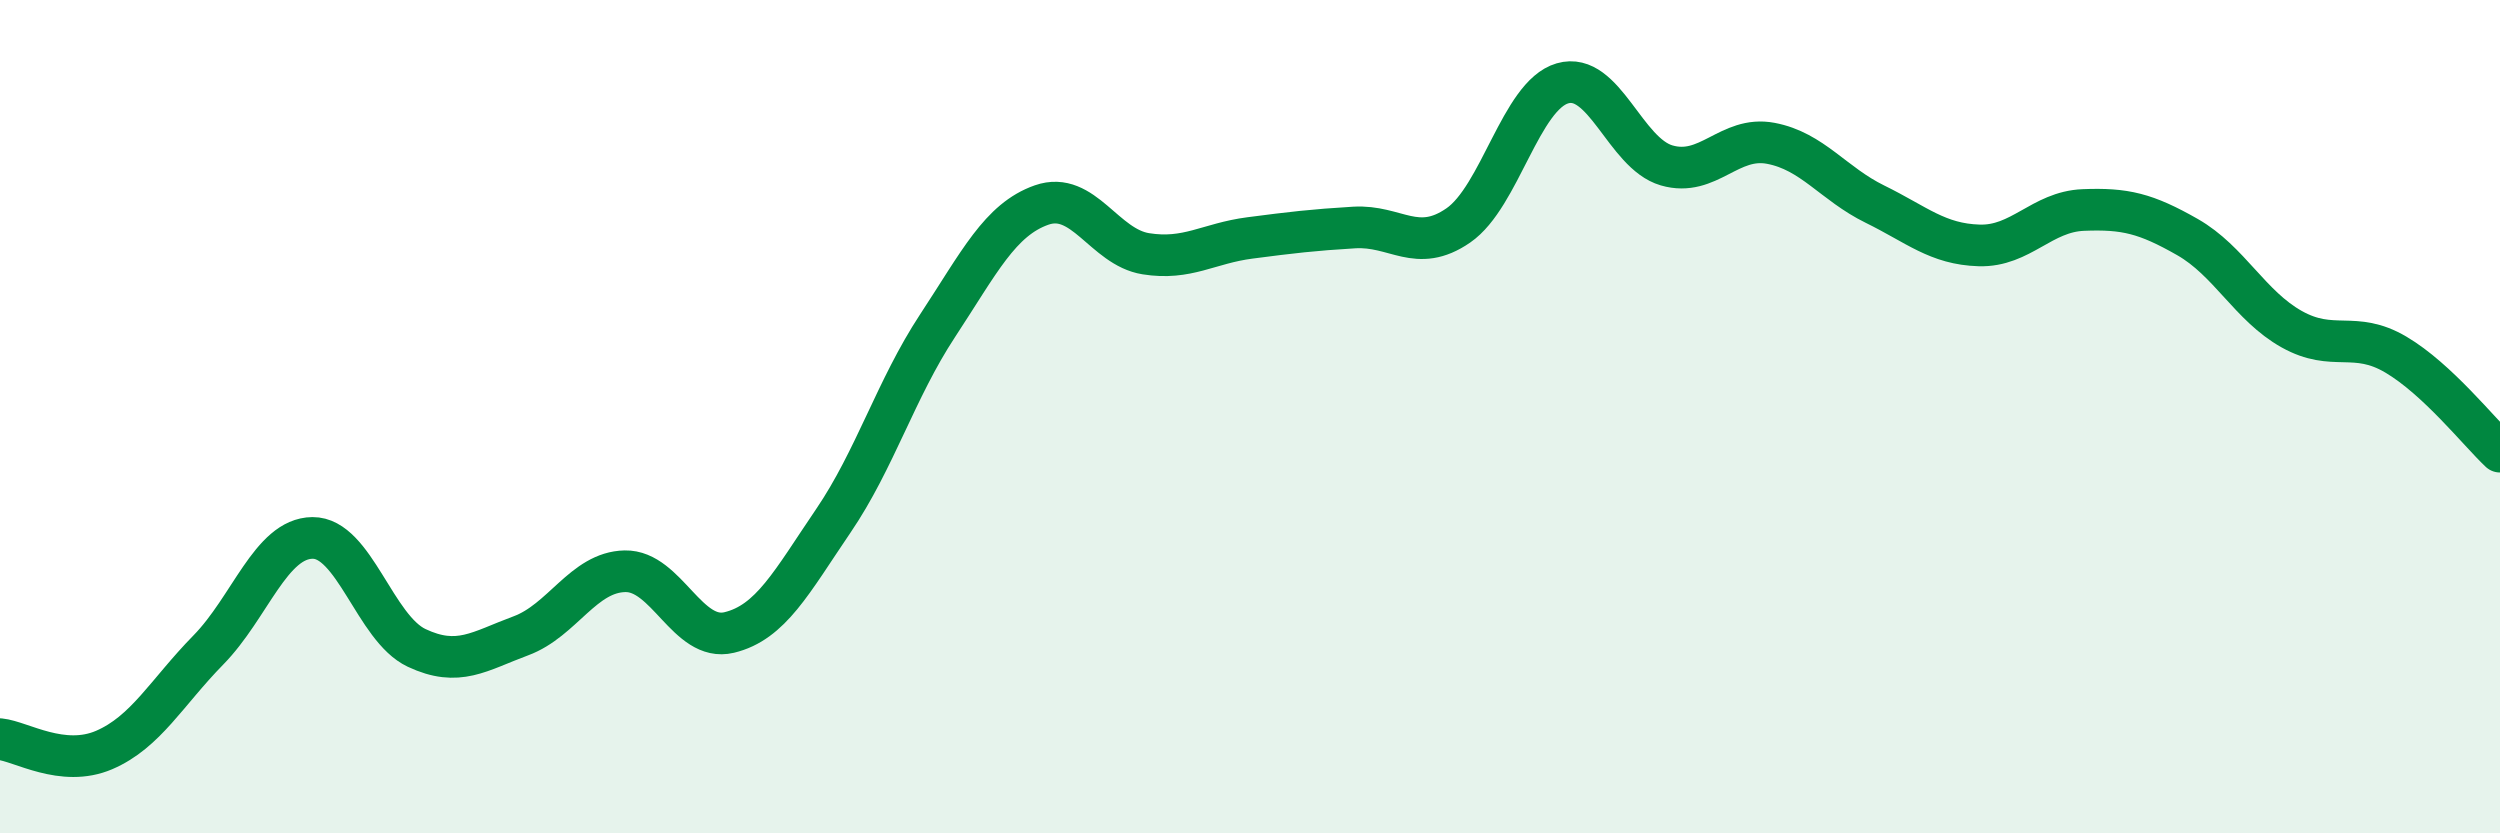 
    <svg width="60" height="20" viewBox="0 0 60 20" xmlns="http://www.w3.org/2000/svg">
      <path
        d="M 0,17.74 C 0.5,17.79 1.5,18.43 2.5,18 C 3.5,17.57 4,16.62 5,15.6 C 6,14.58 6.5,12.92 7.5,12.91 C 8.5,12.9 9,15.08 10,15.55 C 11,16.02 11.5,15.63 12.5,15.26 C 13.5,14.89 14,13.73 15,13.71 C 16,13.69 16.5,15.42 17.5,15.18 C 18.5,14.94 19,13.97 20,12.5 C 21,11.03 21.5,9.34 22.5,7.82 C 23.5,6.3 24,5.27 25,4.92 C 26,4.57 26.5,5.93 27.5,6.09 C 28.5,6.25 29,5.84 30,5.71 C 31,5.58 31.5,5.52 32.5,5.46 C 33.5,5.4 34,6.1 35,5.41 C 36,4.72 36.5,2.29 37.5,2 C 38.5,1.71 39,3.68 40,3.97 C 41,4.26 41.5,3.25 42.5,3.44 C 43.5,3.63 44,4.41 45,4.9 C 46,5.39 46.5,5.86 47.5,5.89 C 48.5,5.92 49,5.08 50,5.04 C 51,5 51.5,5.12 52.5,5.69 C 53.5,6.26 54,7.34 55,7.9 C 56,8.46 56.5,7.92 57.5,8.51 C 58.5,9.1 59.5,10.37 60,10.84L60 20L0 20Z"
        fill="#008740"
        opacity="0.1"
        stroke-linecap="round"
        stroke-linejoin="round"
      />
      <path
        d="M 0,17.74 C 0.5,17.79 1.5,18.43 2.5,18 C 3.5,17.57 4,16.62 5,15.6 C 6,14.58 6.5,12.92 7.5,12.91 C 8.5,12.9 9,15.08 10,15.55 C 11,16.02 11.5,15.63 12.5,15.26 C 13.5,14.89 14,13.73 15,13.71 C 16,13.69 16.5,15.42 17.5,15.18 C 18.5,14.94 19,13.97 20,12.5 C 21,11.03 21.5,9.34 22.5,7.82 C 23.5,6.3 24,5.27 25,4.92 C 26,4.57 26.5,5.93 27.5,6.09 C 28.5,6.25 29,5.84 30,5.71 C 31,5.58 31.5,5.52 32.5,5.46 C 33.5,5.4 34,6.1 35,5.41 C 36,4.72 36.5,2.29 37.5,2 C 38.5,1.71 39,3.68 40,3.97 C 41,4.26 41.5,3.25 42.5,3.44 C 43.5,3.63 44,4.41 45,4.9 C 46,5.39 46.5,5.86 47.5,5.89 C 48.5,5.92 49,5.08 50,5.04 C 51,5 51.5,5.12 52.5,5.69 C 53.5,6.26 54,7.34 55,7.9 C 56,8.46 56.5,7.92 57.5,8.51 C 58.5,9.1 59.5,10.37 60,10.84"
        stroke="#008740"
        stroke-width="1"
        fill="none"
        stroke-linecap="round"
        stroke-linejoin="round"
      />
    </svg>
  